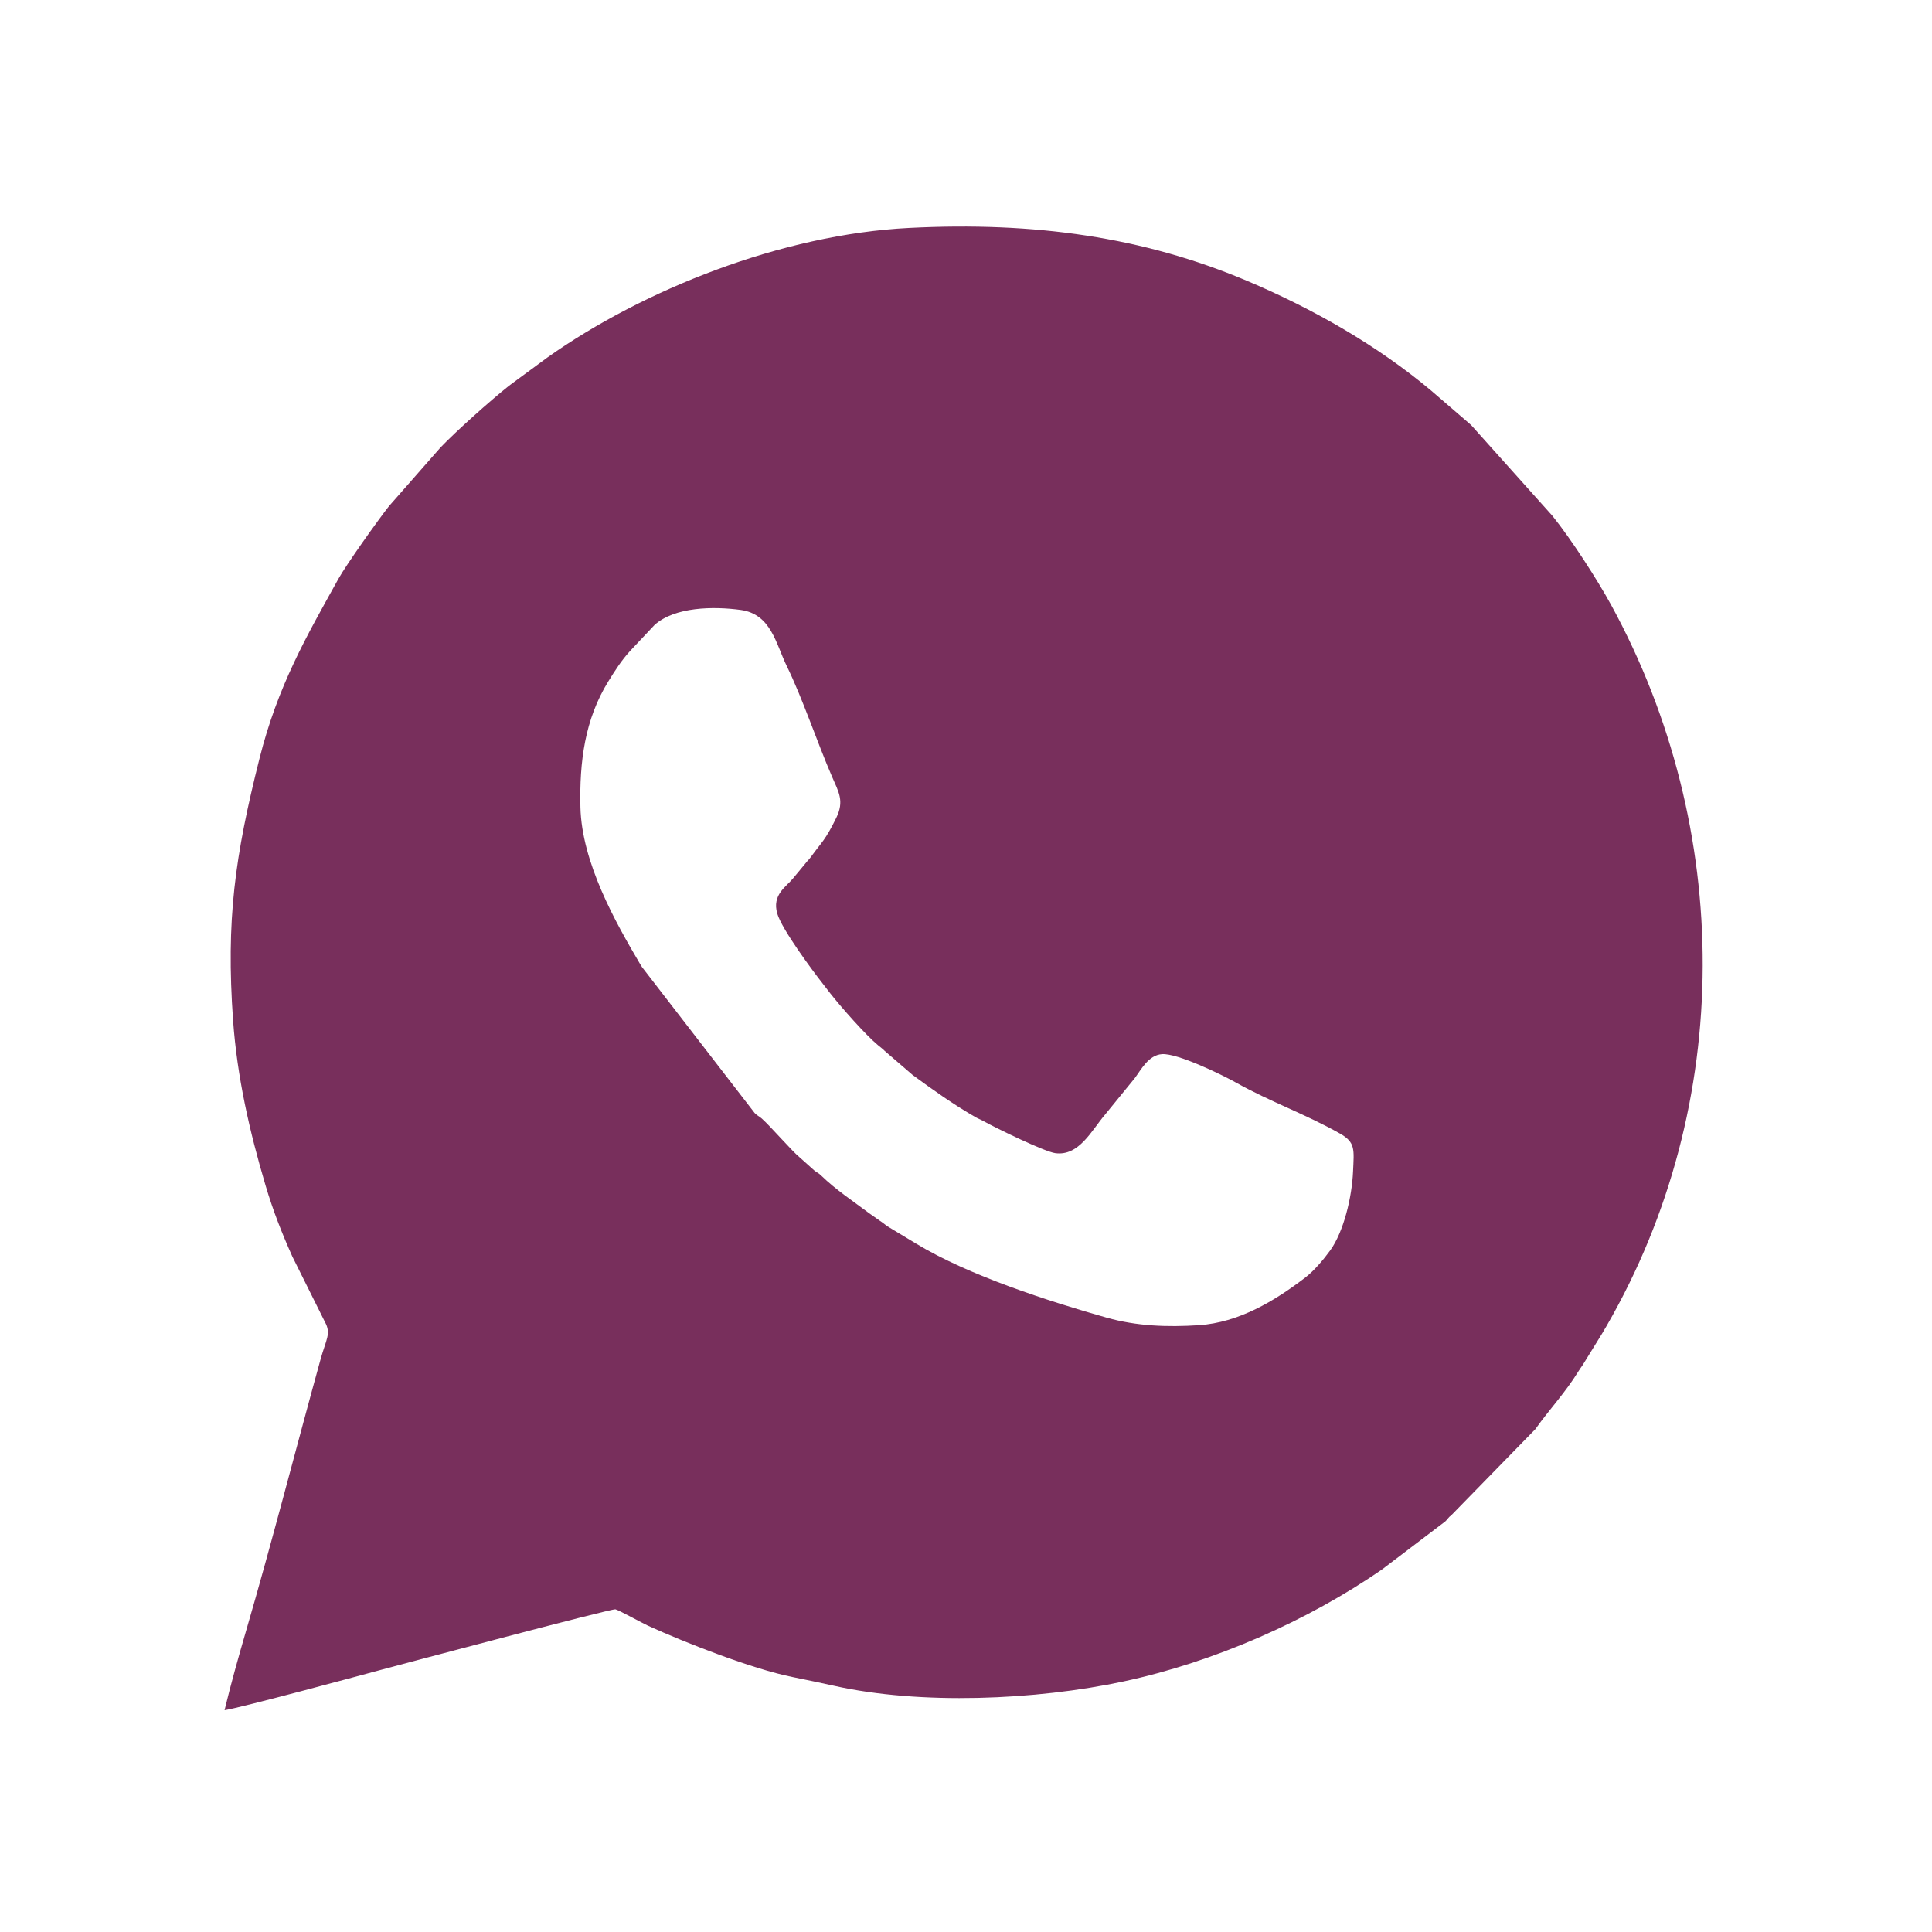 <?xml version="1.0" encoding="UTF-8"?> <svg xmlns="http://www.w3.org/2000/svg" xmlns:xlink="http://www.w3.org/1999/xlink" xmlns:xodm="http://www.corel.com/coreldraw/odm/2003" xml:space="preserve" width="591px" height="591px" version="1.0" style="shape-rendering:geometricPrecision; text-rendering:geometricPrecision; image-rendering:optimizeQuality; fill-rule:evenodd; clip-rule:evenodd" viewBox="0 0 591 591"> <defs> <style type="text/css"> .fil0 {fill:#782F5C} </style> </defs> <g id="Слой_x0020_1">  <path class="fil0" d="M177.55 246.88c-0.32,-13.75 1.32,-26.81 8.55,-38.47 2.13,-3.44 3.99,-6.36 6.64,-9.28l7.48 -7.95c6.2,-5.58 18.01,-5.73 26.31,-4.61 9.37,1.27 10.77,10.28 14.14,17.17 4.87,9.97 9.25,23.22 13.86,33.87 2.02,4.67 3.8,7.43 1.28,12.58 -3.38,6.9 -4.33,7.22 -7.78,11.98 -0.78,1.07 -0.98,1.05 -1.76,2.09l-3.71 4.48c-2.02,2.5 -6.47,4.95 -4.79,10.73 1.39,4.79 10.75,17.42 13.87,21.37l2.31 2.99c3.34,4.25 10.86,12.78 14.59,15.86 0.7,0.58 1.51,1.17 2.09,1.78l8.56 7.38c6.11,4.48 12.36,8.93 19.06,12.8 0.48,0.28 0.61,0.33 1.28,0.65 0.8,0.38 0.82,0.37 1.62,0.81 3.44,1.92 18.33,9.19 21.66,9.64 7.29,0.98 11.11,-6.98 15.2,-11.76l9.1 -11.16c1.9,-2.54 4.2,-7.08 8.33,-7.37 4.76,-0.35 18.58,6.41 22.74,8.75 10.28,5.77 21.34,9.66 31.74,15.56 4.78,2.71 4.27,4.88 3.98,11.57 -0.34,7.96 -2.9,18.49 -6.97,24.13 -2.05,2.83 -4.93,6.24 -7.59,8.29 -9.41,7.22 -20.37,13.8 -32.62,14.62 -9.66,0.63 -19.03,0.28 -28.21,-2.31 -17.47,-4.94 -42.15,-12.85 -58.33,-22.68l-8.73 -5.27c-0.99,-0.71 -1.44,-1.14 -2.22,-1.63l-3.39 -2.39c-4.9,-3.68 -10.23,-7.21 -14.59,-11.45 -1.09,-1.07 -1.18,-0.77 -2.22,-1.66l-4.32 -3.87c-2.11,-1.62 -9.02,-9.62 -11.68,-11.96 -0.98,-0.86 -1.19,-0.69 -2.17,-1.68l-34.47 -44.65c-0.27,-0.41 -0.44,-0.68 -0.73,-1.18 -7.34,-12.46 -17.72,-30.8 -18.11,-47.77zm-108.86 276.27c5.34,-0.86 40.19,-10.27 48.02,-12.39 4.75,-1.28 70.07,-18.67 71.54,-18.47 0.78,0.11 8.34,4.26 9.9,4.98 11.6,5.29 31.93,13.24 44.17,15.71 4.08,0.82 8.91,1.83 12.78,2.69 26.39,5.91 61.73,4.43 88.64,-1.33 27.41,-5.86 56.25,-18.45 79.15,-34.34l19.22 -14.6c0.97,-0.89 0.72,-1.05 1.89,-1.94l25.78 -26.4c0.06,-0.09 0.13,-0.21 0.19,-0.3 3.73,-5.27 9.01,-10.97 12.79,-17.15 0.54,-0.88 0.82,-1.22 1.36,-2.01l5.9 -9.56c0.5,-0.87 0.92,-1.54 1.43,-2.43 39.27,-67.98 38.67,-152.29 1.43,-220.5 -4.17,-7.63 -12.16,-20.08 -18.02,-27.35l-24.85 -27.74 -12.19 -10.51c-16.38,-13.75 -36.04,-25.04 -56.56,-33.69 -31.52,-13.28 -64.65,-18.05 -103.13,-16.1 -39.09,1.97 -81.47,18.99 -110.58,39.56l-10.83 7.97c-0.33,0.25 -0.65,0.47 -1.11,0.83 -5.72,4.54 -16.04,13.78 -20.82,18.76l-15.8 17.99c-3.37,4.27 -13.06,17.9 -15.45,22.2 -9.85,17.74 -18.56,32.75 -24.16,55 -7.53,29.96 -10.27,49.37 -8.08,80.13 1.23,17.22 5.03,33.94 9.93,50.45 2.35,7.92 4.98,14.54 8.19,21.74l9.96 20.01c2,3.59 0.38,5.3 -1.33,11.49 -7.42,26.85 -15.04,56.56 -22.75,82.94 -2.29,7.85 -4.74,16.58 -6.61,24.36z"></path> </g> </svg> 